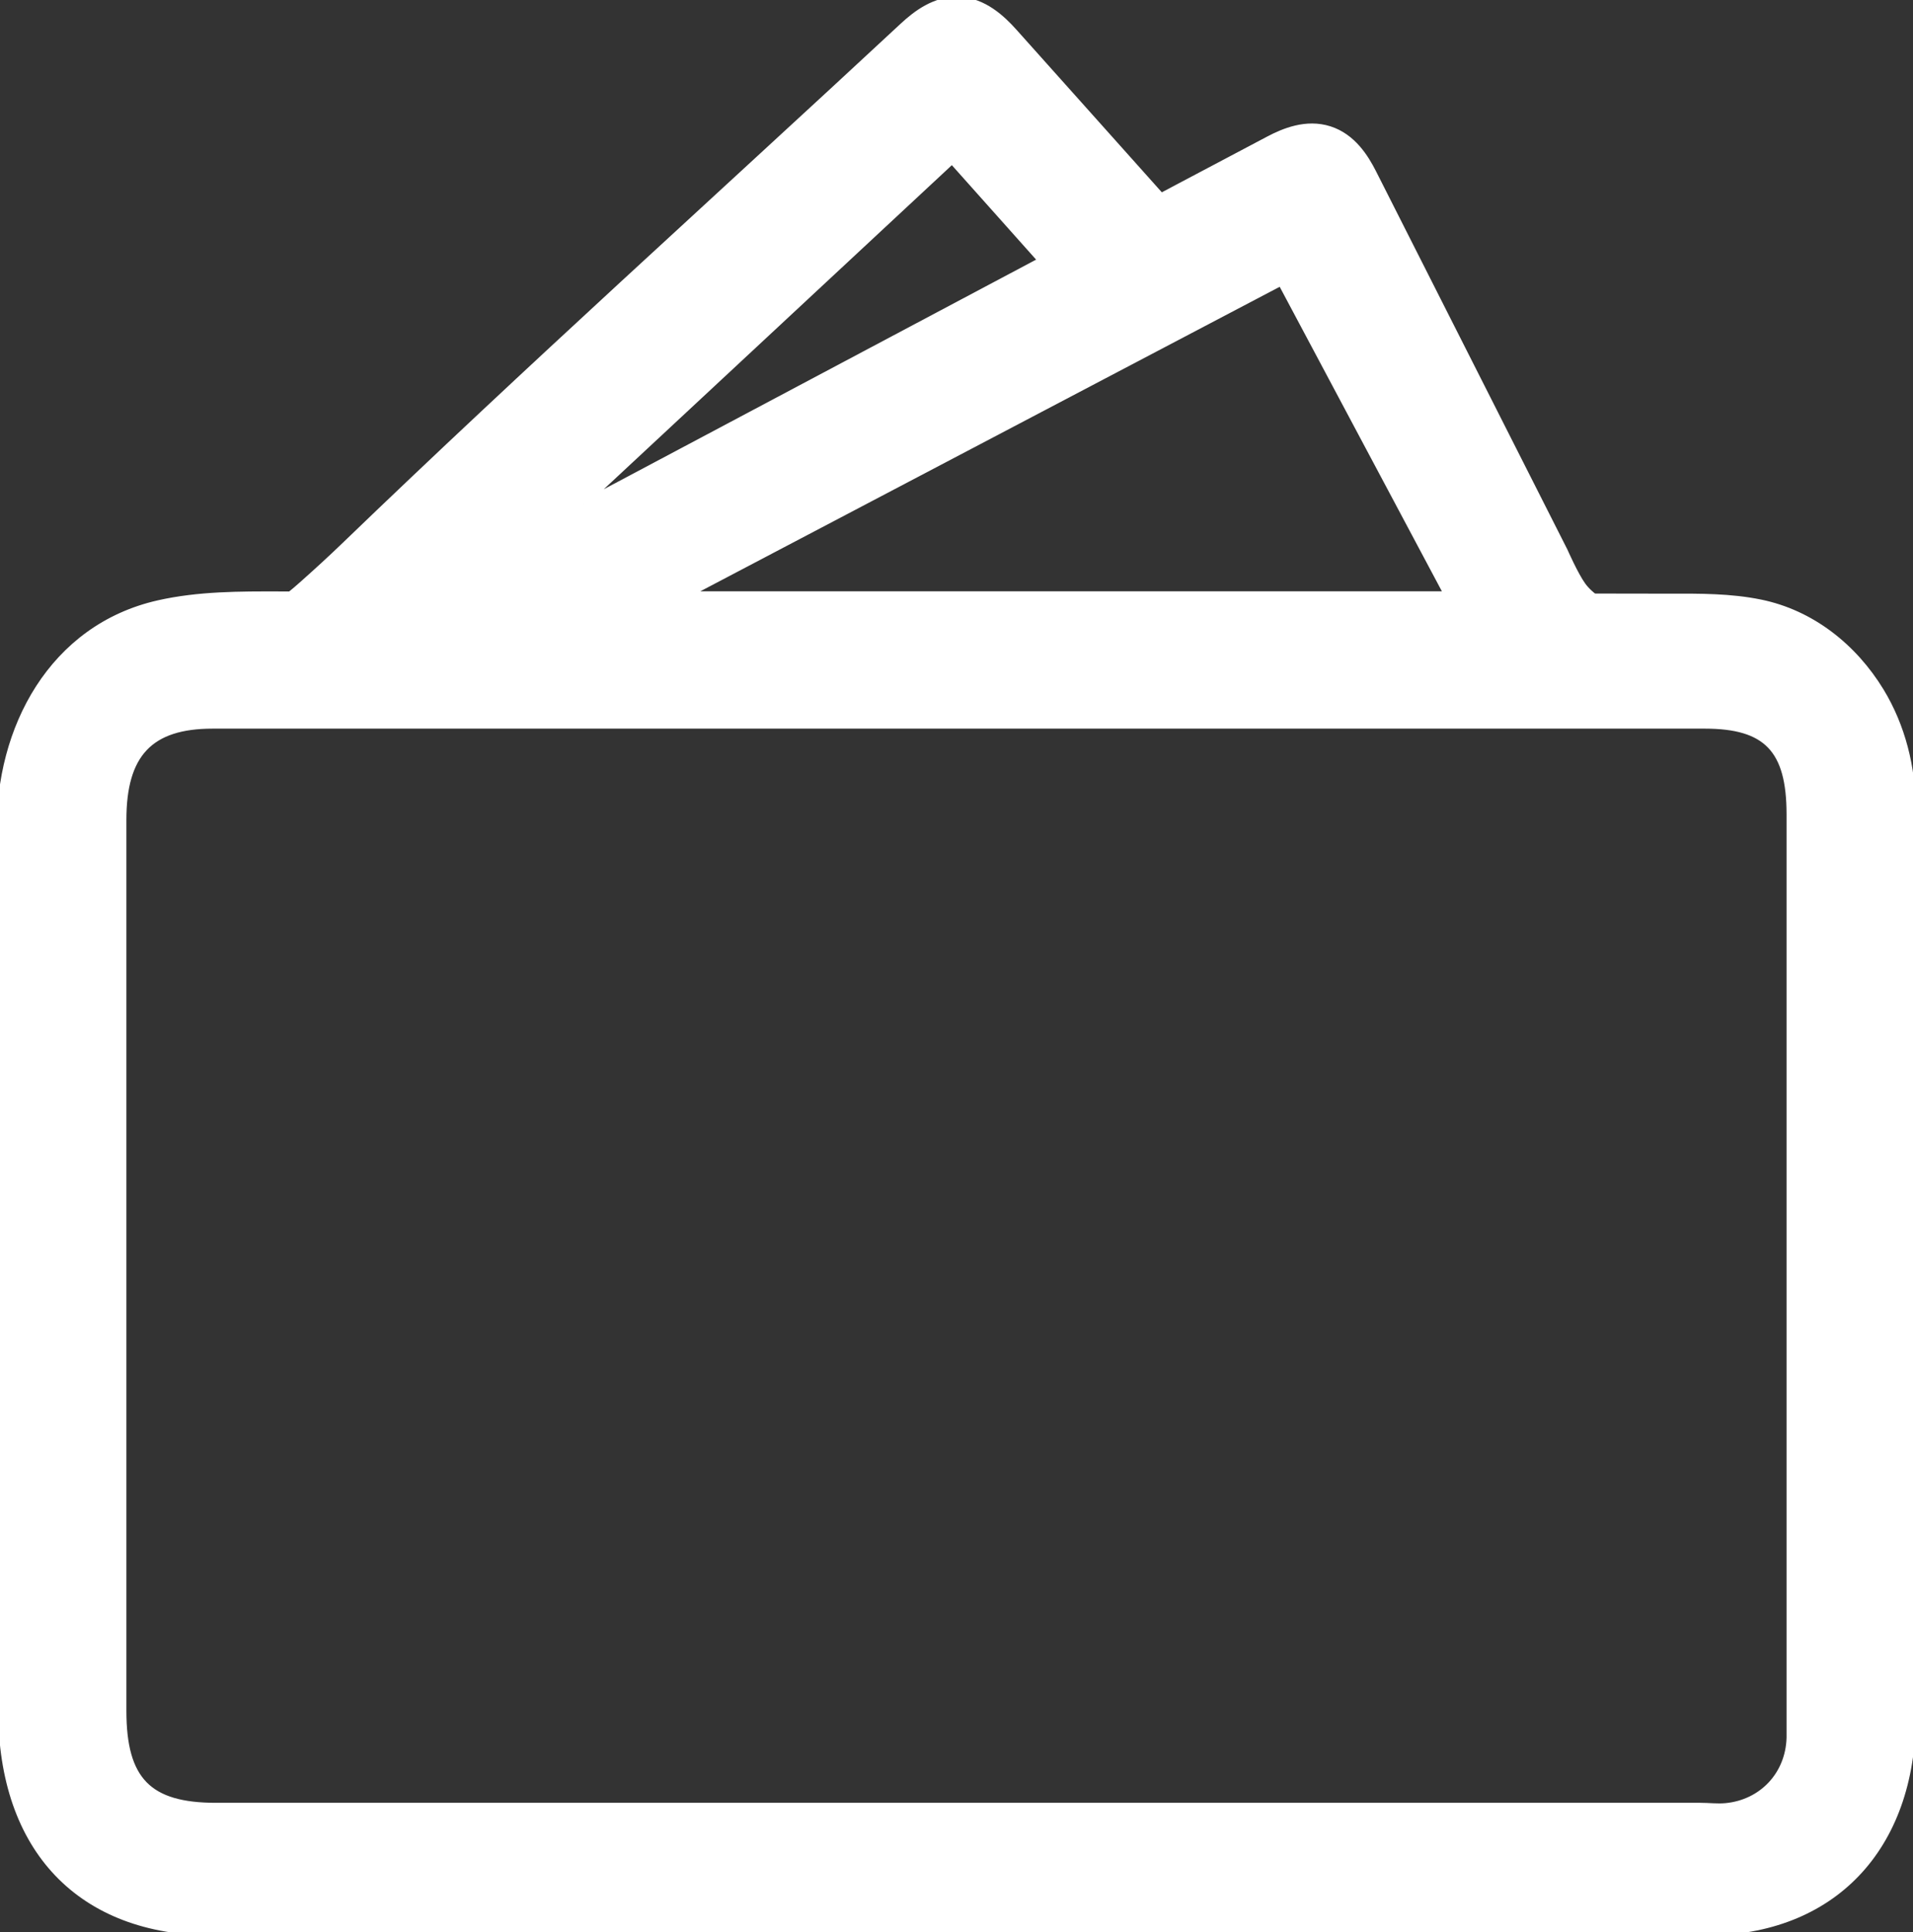<svg width="296" height="299" viewBox="0 0 296 299" stroke="#ffffff" fill="none" xmlns="http://www.w3.org/2000/svg">
<rect x="0" y="0" width="296" height="299" fill="#333333" stroke="none"/>
<path d="M295.922 125.119C295.904 118.771 294.323 112.381 291.002 106.932C286.834 100.1 280.299 94.879 272.366 93.263C267.777 92.327 263.053 92.346 258.371 92.364L43.441 92.02C37.103 92.001 30.7 91.992 24.516 93.389C8.074 97.106 -0.243 112.731 0.005 128.771L0.221 264.587C0.221 286.169 12.452 298.995 33.029 299L263.942 298.995C283.513 298.986 295.913 285.997 295.936 265.472C295.987 218.685 296.054 171.896 295.927 125.11L295.922 125.119ZM276.936 268.895C276.782 274.647 272.619 278.988 267.038 279.518C265.733 279.644 264.414 279.466 263.1 279.47H33.403C23 279.47 19.057 275.499 19.057 264.732V126.866C19.057 116.652 23.211 112.251 32.907 112.251H263.788C273.358 112.251 276.932 115.991 276.936 126V268.895Z" fill="#ffffff"/>
<path fill-rule="evenodd" clip-rule="evenodd" d="M37.571 93.725C39.229 93.678 40.901 93.529 42.55 93.351C43.634 93.235 45.6 91.492 46.899 90.339C49.088 88.391 51.249 86.413 53.358 84.379C81.671 57.085 110.921 30.793 139.718 4.016C141.657 2.214 144.669 -0.164 148.429 0.009C152.231 0.182 155.076 2.891 156.888 4.913C162.685 11.387 168.477 17.866 174.301 24.386L179.659 30.384L183.115 28.552C187.543 26.203 191.924 23.882 196.315 21.57C198.622 20.355 202.102 18.879 205.703 20.023C209.3 21.168 211.276 24.386 212.453 26.703L242.089 85.285C242.089 85.285 243.706 88.97 244.878 90.591C245.522 91.481 246.326 92.125 247.127 92.769C247.744 93.263 248.359 93.757 248.899 94.36L37.571 93.725ZM147.313 24.844L161.116 40.318L90.296 77.933L147.313 24.844ZM198.216 43.705L106.331 92H223.937L198.216 43.705Z" fill="#ffffff"/>
</svg>
